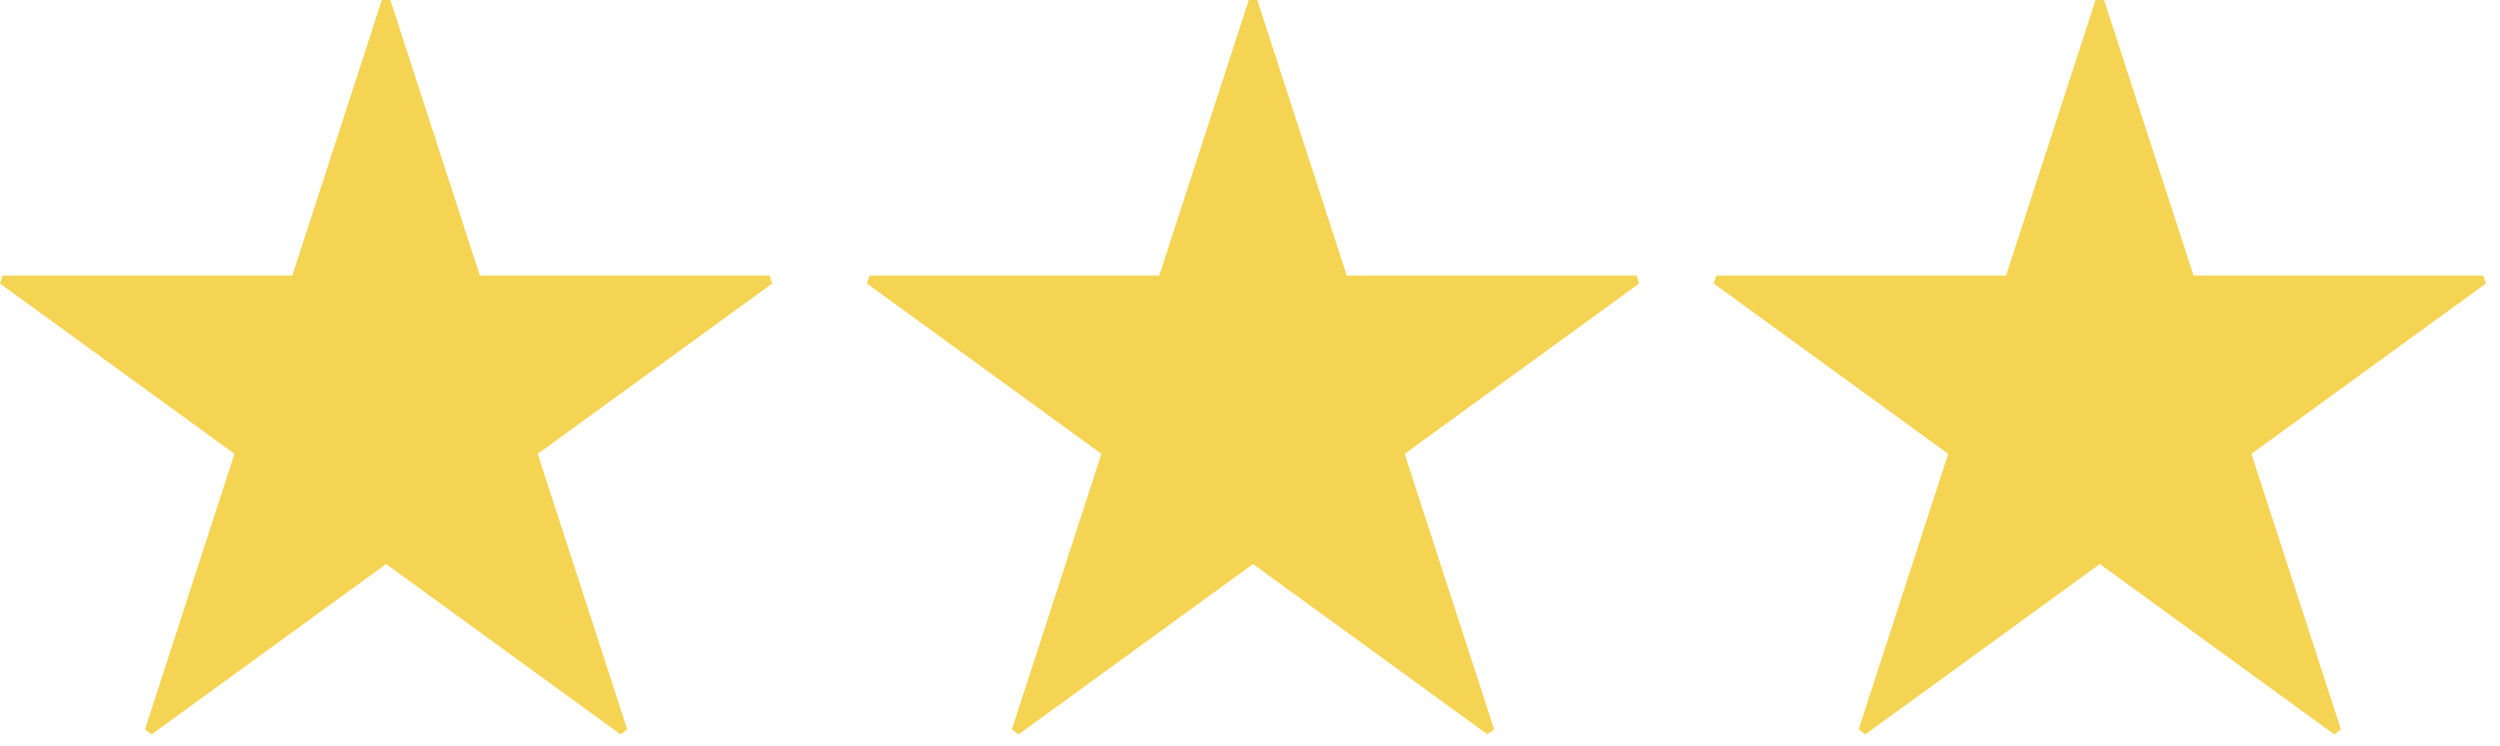 <?xml version="1.0" encoding="UTF-8" standalone="no"?><!DOCTYPE svg PUBLIC "-//W3C//DTD SVG 1.1//EN" "http://www.w3.org/Graphics/SVG/1.1/DTD/svg11.dtd"><svg width="100%" height="100%" viewBox="0 0 124 37" version="1.1" xmlns="http://www.w3.org/2000/svg" xmlns:xlink="http://www.w3.org/1999/xlink" xml:space="preserve" style="fill-rule:evenodd;clip-rule:evenodd;stroke-linejoin:round;stroke-miterlimit:1.414;"><g id="__3"><g><path d="M23.8,13.668l14.37,0l0.13,0.396l-11.63,8.447l4.44,13.669l-0.33,0.245l-11.63,-8.448l-11.63,8.448l-0.33,-0.245l4.44,-13.669l-11.63,-8.447l0.13,-0.396l14.37,0l4.44,-13.668l0.42,0l4.44,13.668Zm-8.98,0.438l-14.02,0l11.34,8.238l-4.33,13.331l11.34,-8.239l11.34,8.239l-4.33,-13.331l11.34,-8.238l-14.02,0l-4.33,-13.331l-4.33,13.331Z" style="fill:#f4d452;"/><path d="M19.15,0.067l4.49,13.82l14.53,0l-11.76,8.541l4.49,13.82l-11.75,-8.541l-11.76,8.541l4.49,-13.82l-11.75,-8.541l14.53,0l4.49,-13.82Z" style="fill:#f4d452;"/></g><g><path d="M66.8,13.668l14.37,0l0.13,0.396l-11.63,8.447l4.44,13.669l-0.33,0.245l-11.63,-8.448l-11.63,8.448l-0.33,-0.245l4.44,-13.669l-11.63,-8.447l0.13,-0.396l14.37,0l4.44,-13.668l0.42,0l4.44,13.668Zm-8.98,0.438l-14.02,0l11.34,8.238l-4.33,13.331l11.34,-8.239l11.34,8.239l-4.33,-13.331l11.34,-8.238l-14.02,0l-4.33,-13.331l-4.33,13.331Z" style="fill:#f4d452;"/><path d="M62.15,0.067l4.49,13.82l14.53,0l-11.76,8.541l4.49,13.82l-11.75,-8.541l-11.76,8.541l4.49,-13.82l-11.75,-8.541l14.53,0l4.49,-13.82Z" style="fill:#f4d452;"/></g><g><path d="M108.8,13.668l14.37,0l0.13,0.396l-11.63,8.447l4.44,13.669l-0.33,0.245l-11.63,-8.448l-11.63,8.448l-0.33,-0.245l4.44,-13.669l-11.63,-8.447l0.13,-0.396l14.37,0l4.44,-13.668l0.42,0l4.44,13.668Zm-8.98,0.438l-14.02,0l11.34,8.238l-4.33,13.331l11.34,-8.239l11.34,8.239l-4.33,-13.331l11.34,-8.238l-14.02,0l-4.33,-13.331l-4.33,13.331Z" style="fill:#f4d452;"/><path d="M104.15,0.067l4.49,13.82l14.53,0l-11.76,8.541l4.49,13.82l-11.75,-8.541l-11.76,8.541l4.49,-13.82l-11.75,-8.541l14.53,0l4.49,-13.82Z" style="fill:#f4d452;"/></g></g></svg>